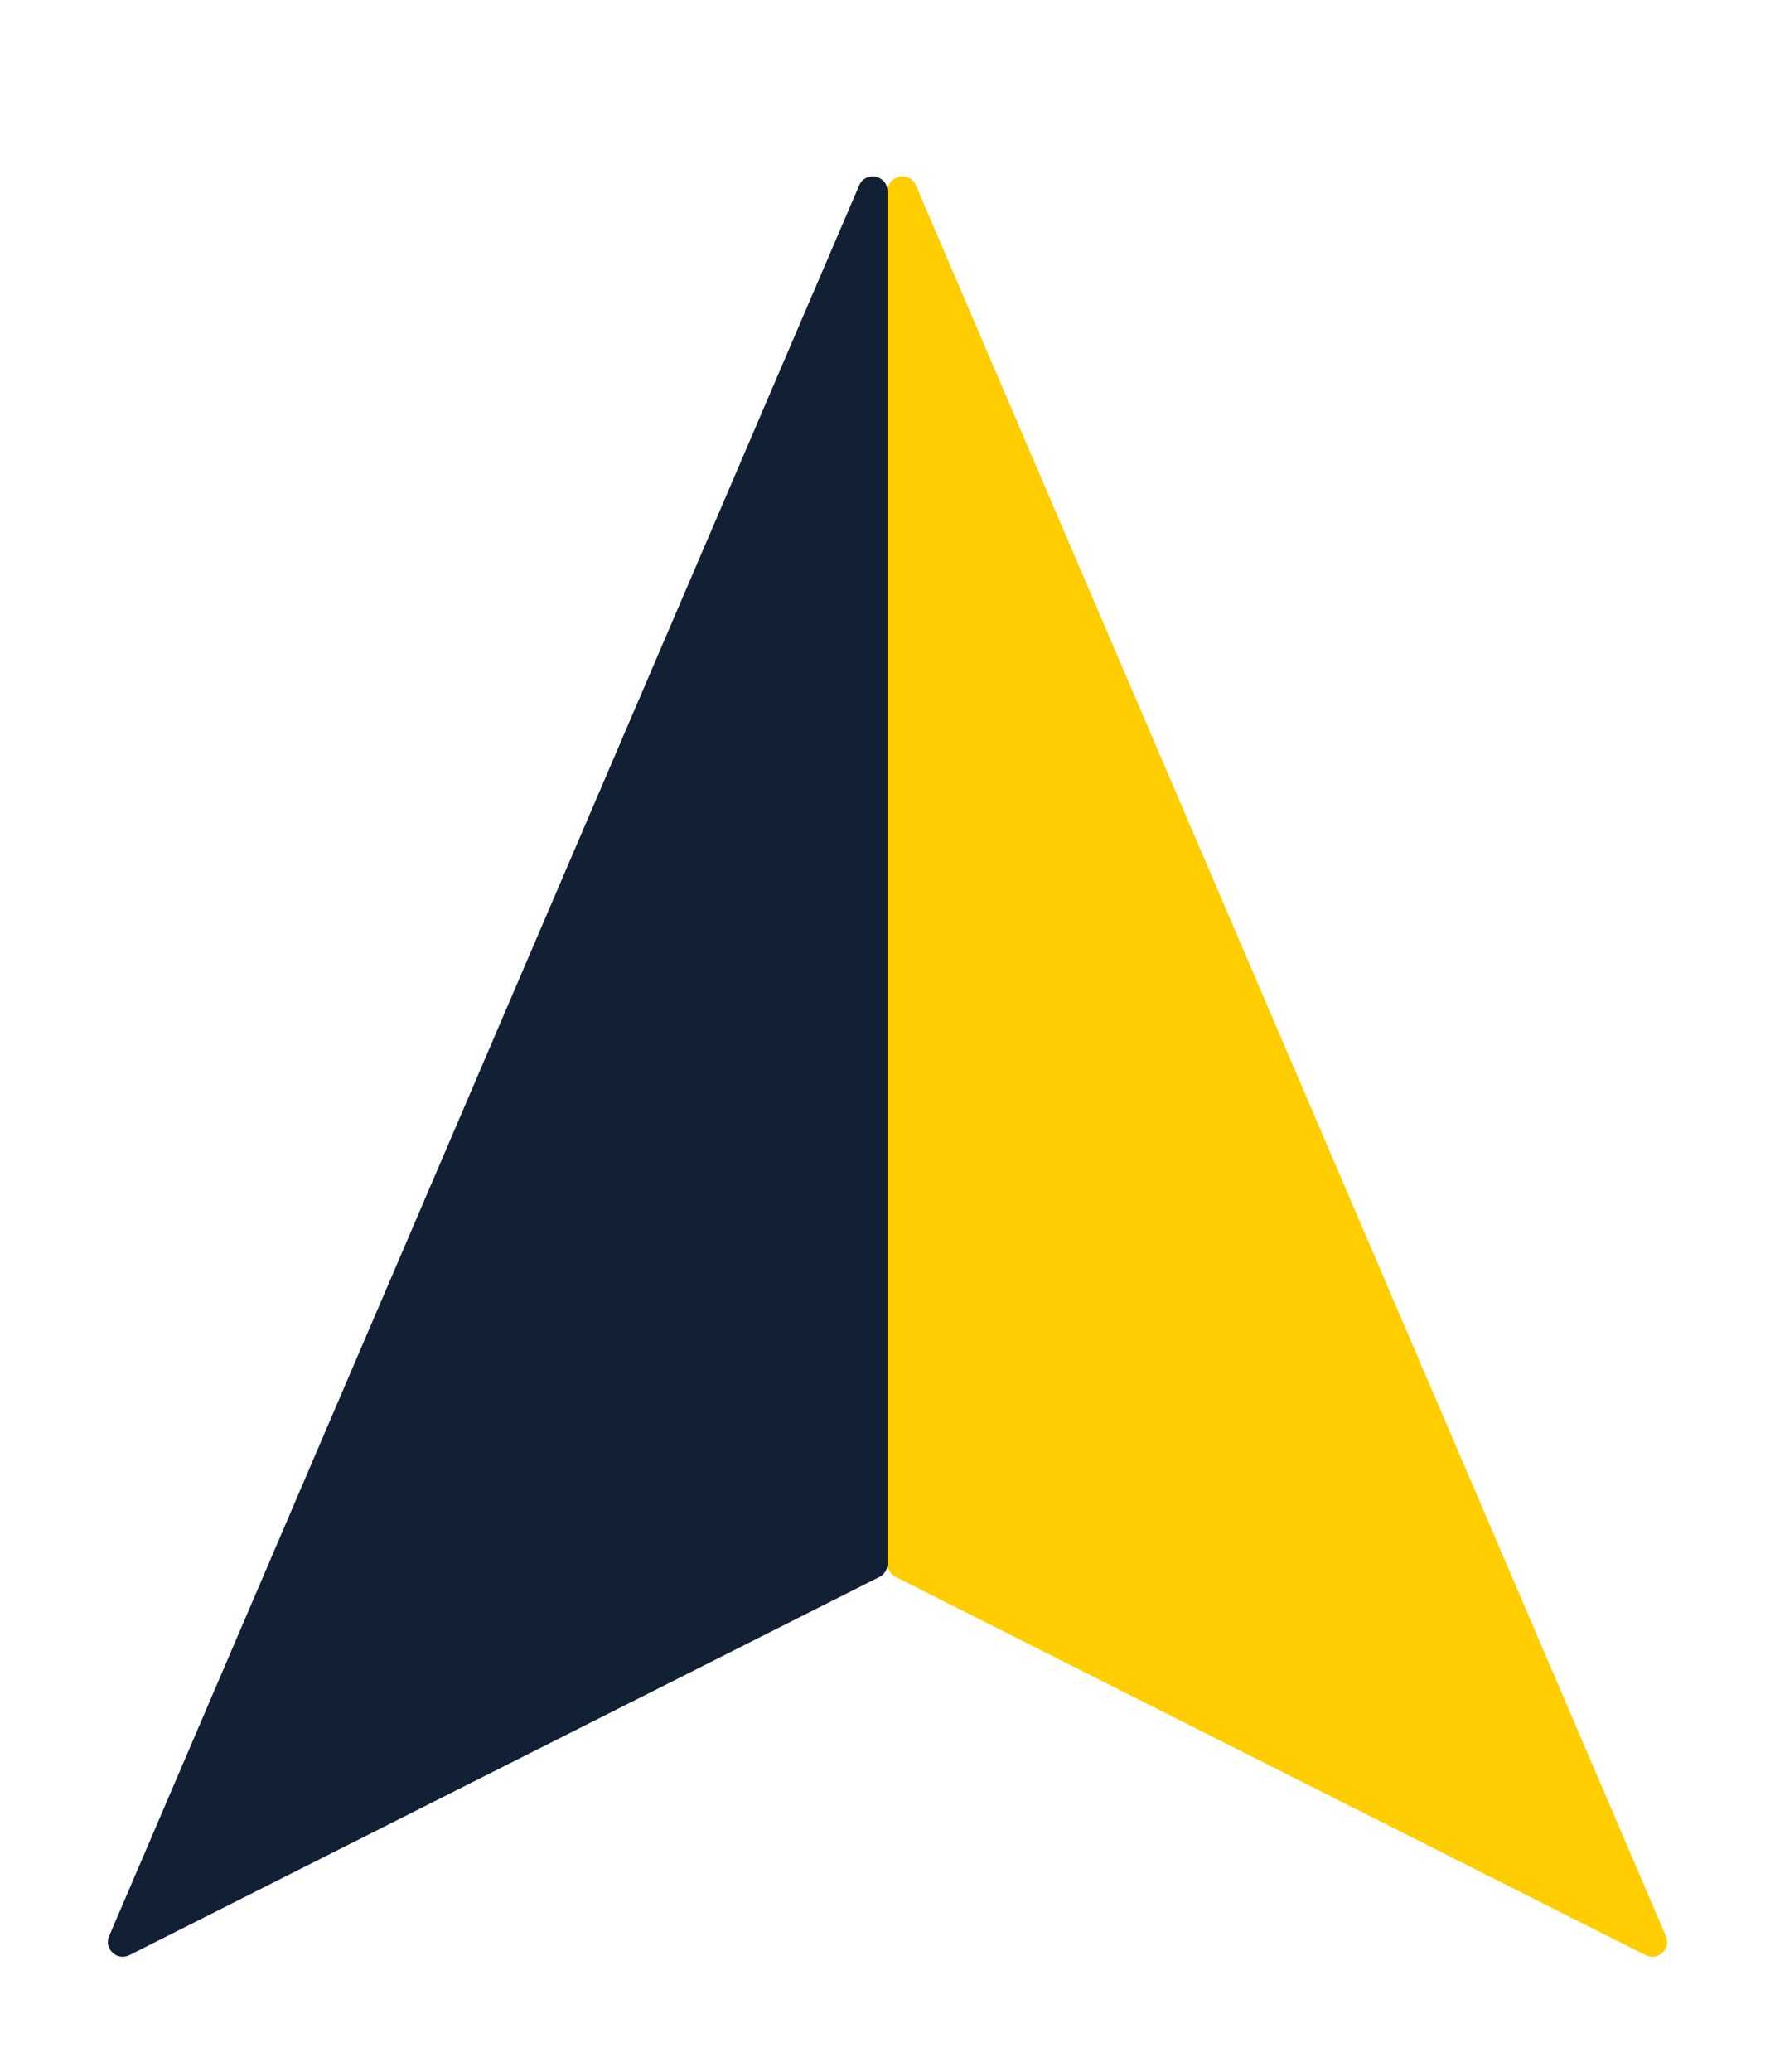 <svg width="24" height="28" viewBox="0 0 24 28" fill="none" xmlns="http://www.w3.org/2000/svg">
<path d="M12 2.585C12 2.367 11.702 2.306 11.617 2.506L1.475 26.167C1.402 26.338 1.583 26.508 1.749 26.424L11.89 21.313C11.958 21.279 12 21.21 12 21.135V2.585Z" fill="#112034"/>
<path d="M12.001 21.135C12.001 21.21 12.043 21.279 12.111 21.313L22.251 26.424C22.418 26.508 22.598 26.338 22.525 26.167L12.384 2.506C12.299 2.306 12.001 2.368 12.001 2.585V21.135Z" fill="#FFCD00"/>
</svg>
